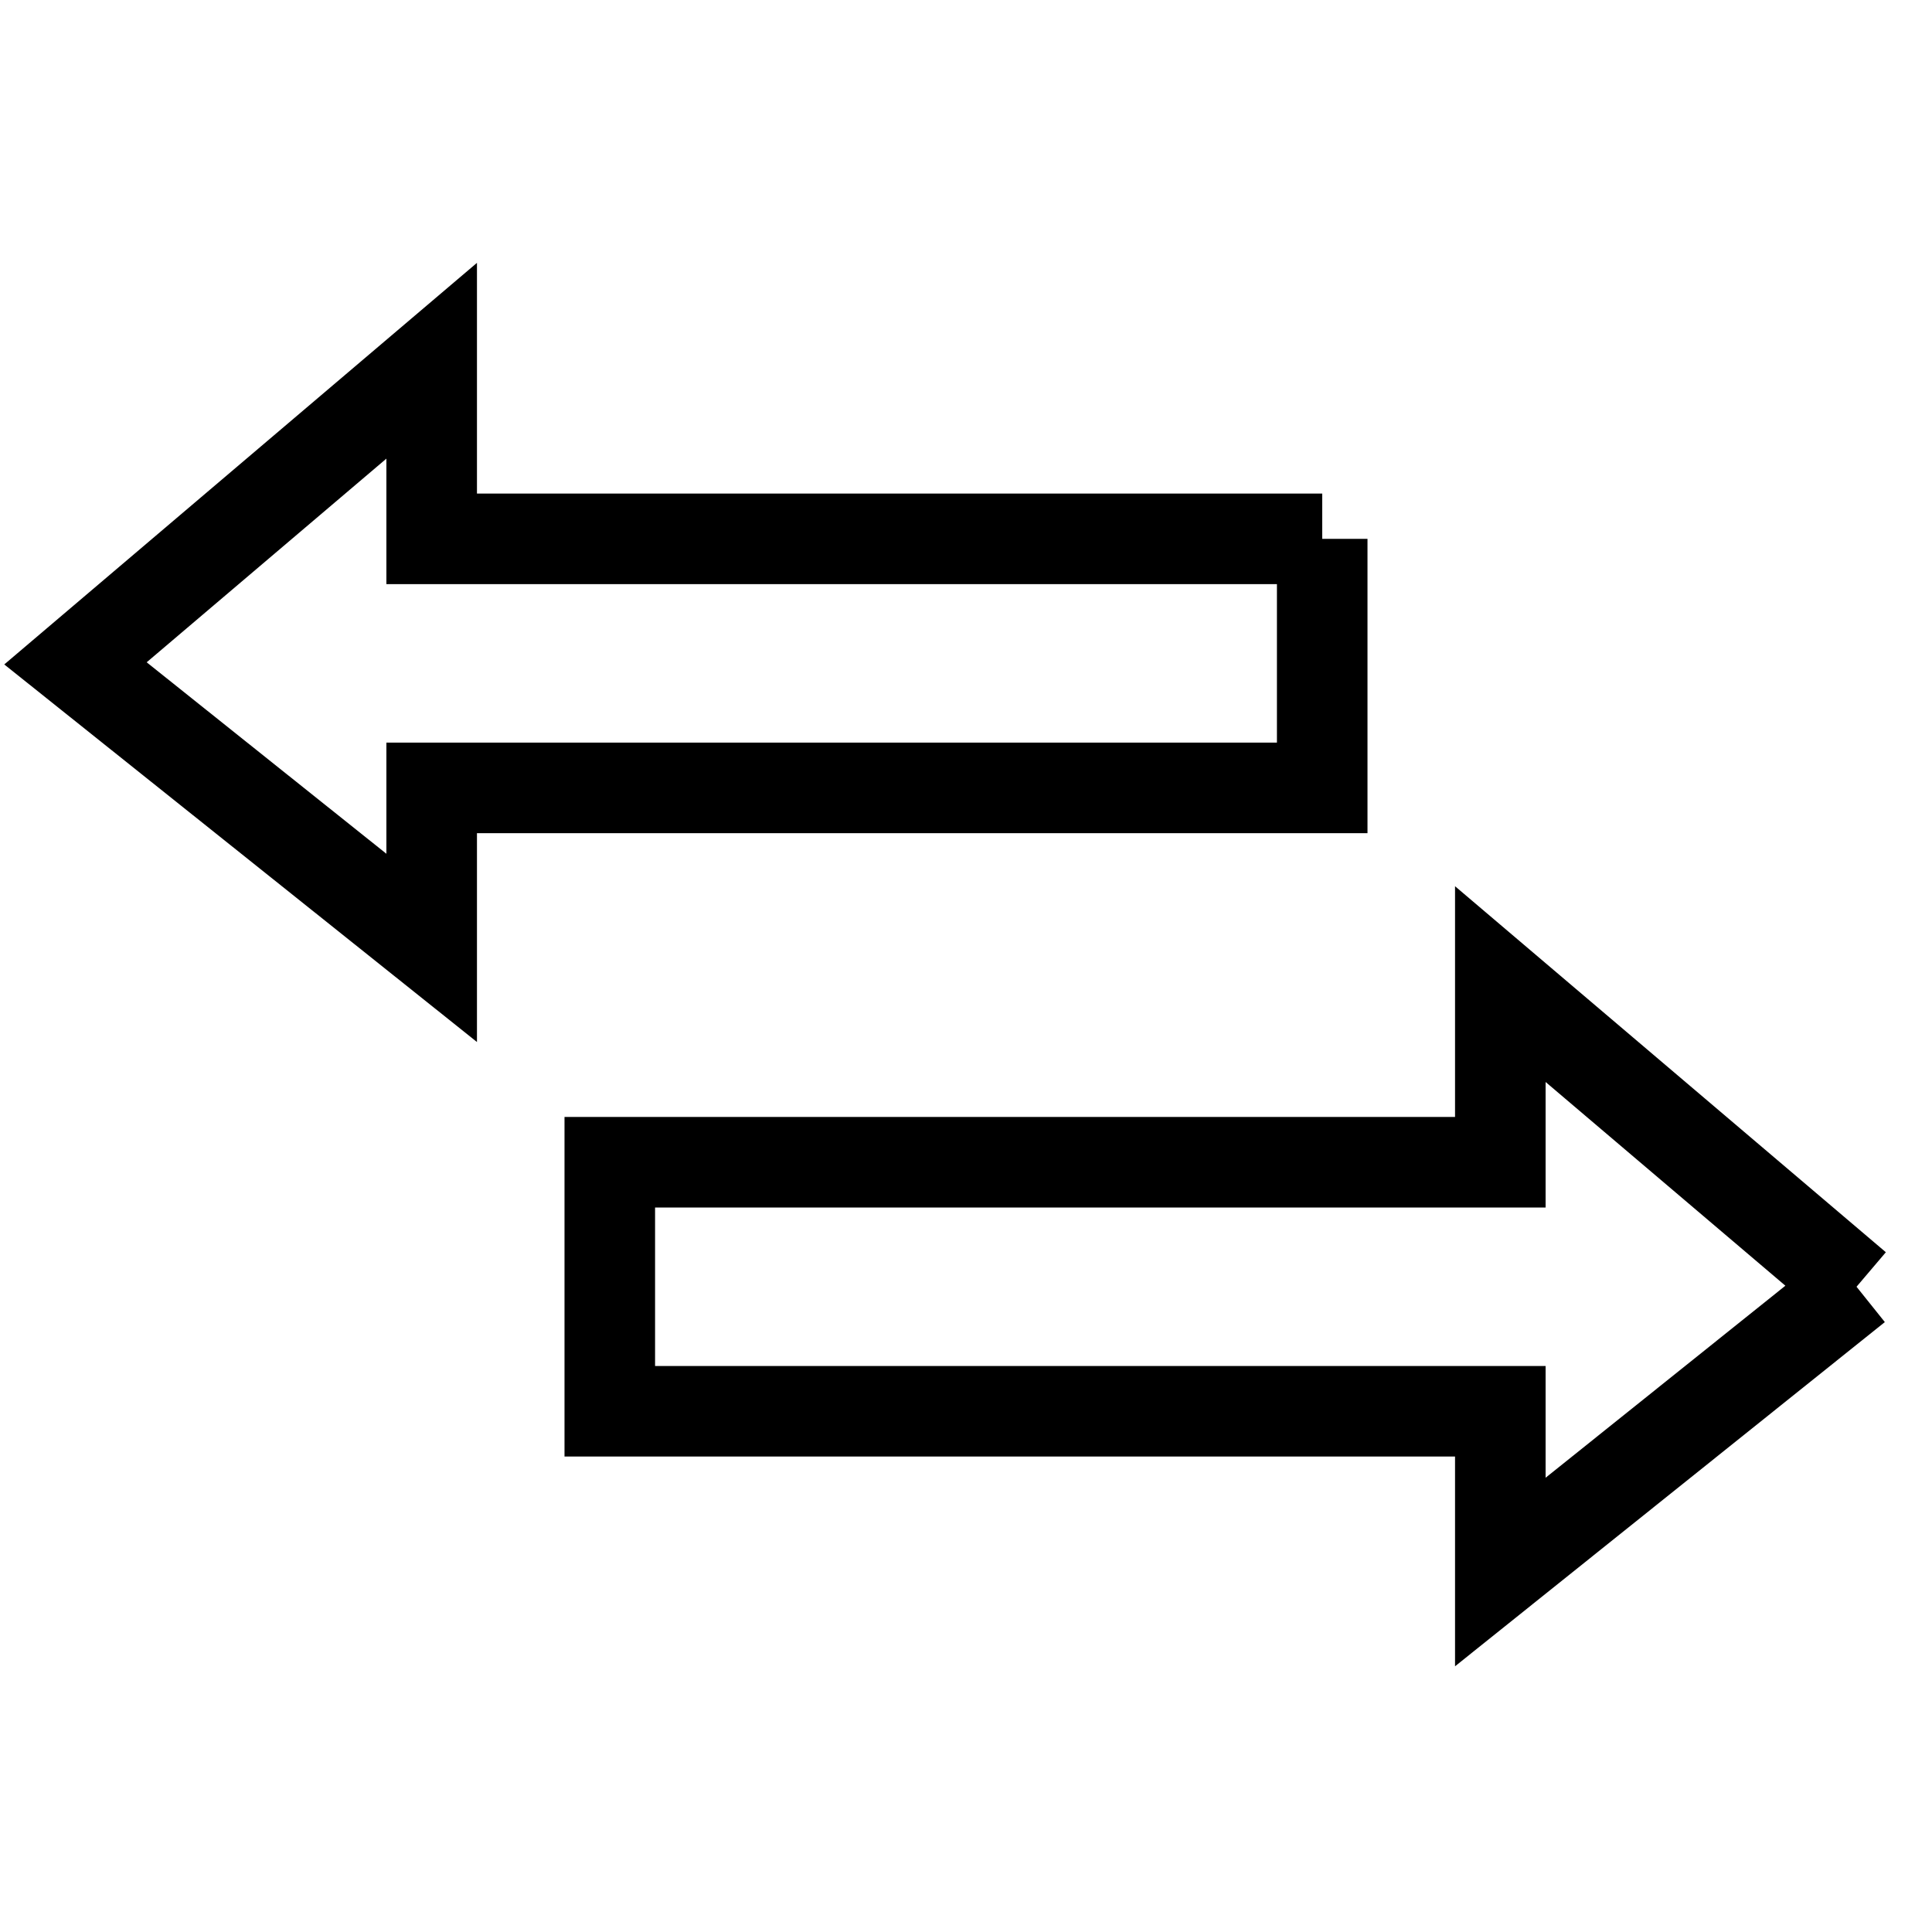 <?xml version="1.0" encoding="utf-8"?>
<!-- Svg Vector Icons : http://www.onlinewebfonts.com/icon -->
<!DOCTYPE svg PUBLIC "-//W3C//DTD SVG 1.1//EN" "http://www.w3.org/Graphics/SVG/1.1/DTD/svg11.dtd">
<svg version="1.1" xmlns="http://www.w3.org/2000/svg" xmlns:xlink="http://www.w3.org/1999/xlink" x="0px" y="0px" viewBox="0 0 256 256" enable-background="new 0 0 256 256" xml:space="preserve">
<g><g><path stroke-width="12" fill-opacity="0" stroke="#000000"  d="M175.2,71.4v33h-118v21.2L10,87.9l47.2-40.1v23.6H175.2L175.2,71.4 M246,170.5l-47.2,37.8V187h-118v-33h118v-23.6L246,170.5"/></g></g>
</svg>